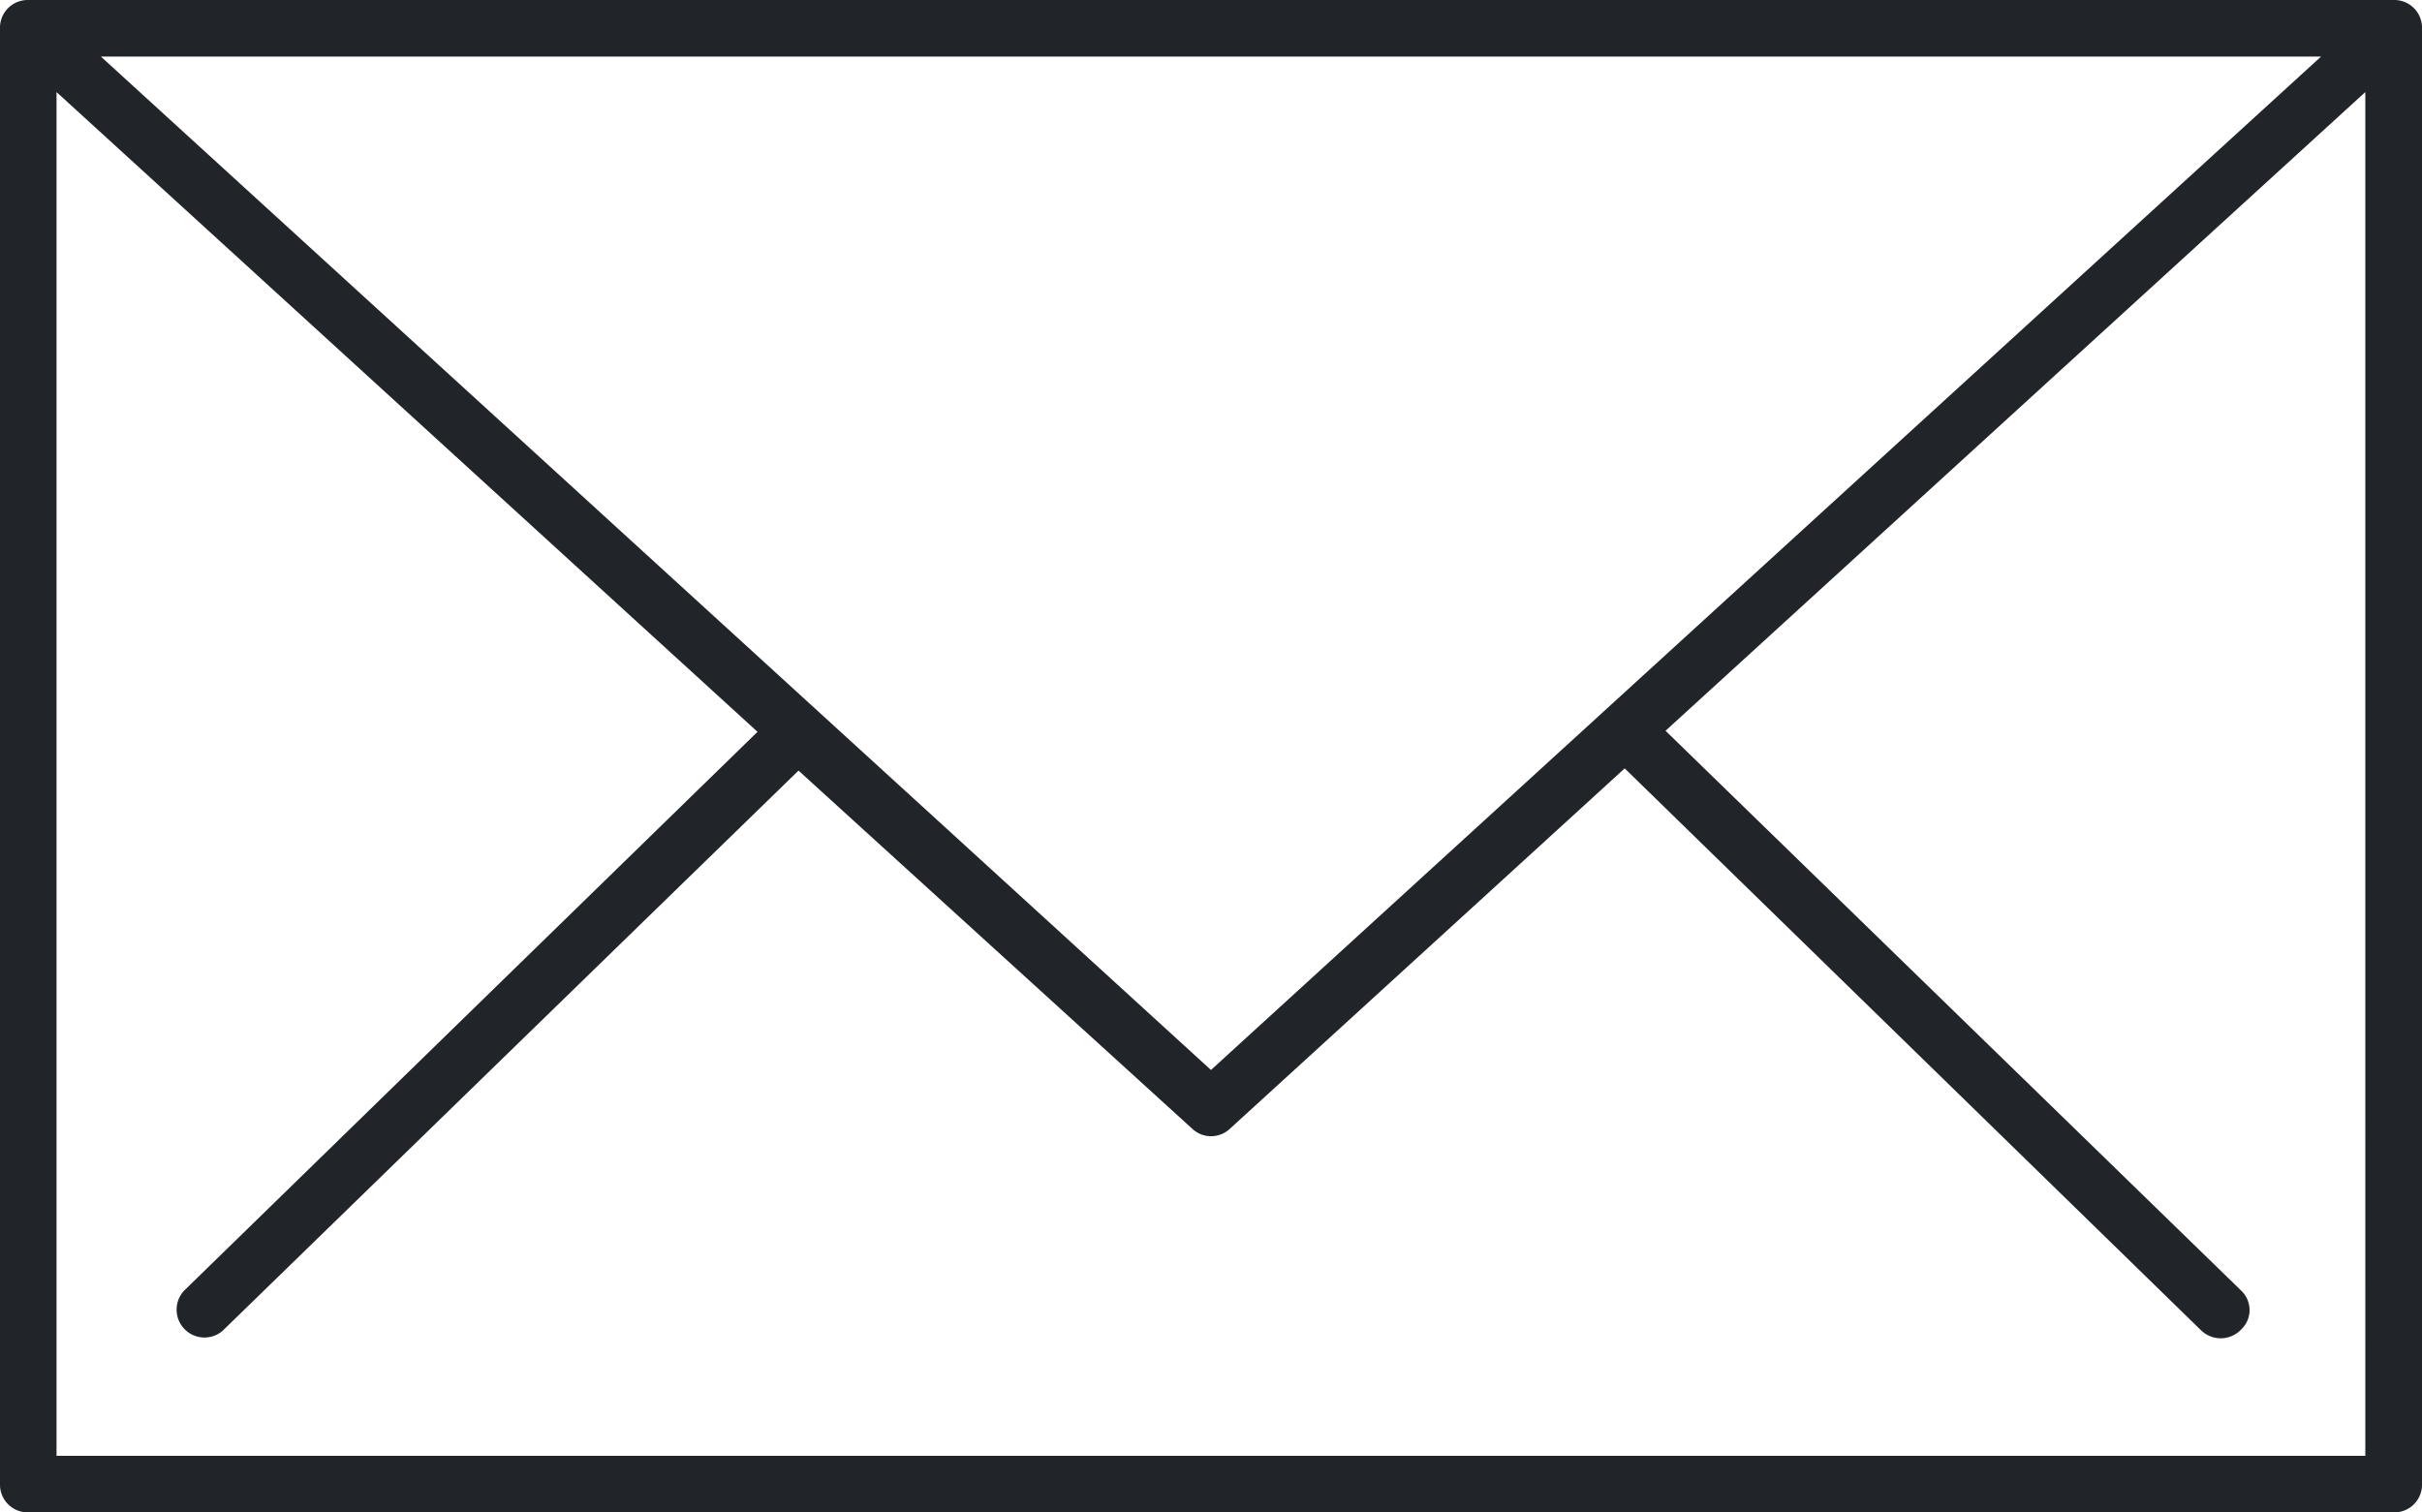 <svg xmlns="http://www.w3.org/2000/svg" viewBox="0 0 481.51 300.72"><defs><style>.cls-1{fill:#212529;}</style></defs><g id="Livello_2" data-name="Livello 2"><g id="Livello_1-2" data-name="Livello 1"><path class="cls-1" d="M5.51,0H476a5.51,5.51,0,0,1,5.51,5.73V295a5.5,5.5,0,0,1-5.51,5.73H5.51A5.51,5.51,0,0,1,0,295V5.73A5.51,5.51,0,0,1,5.51,0ZM44.32,264.57a5.54,5.54,0,0,1-7.72-7.93l114-111.12L11.24,18.31V289.49h459V18.31l-139.12,127L445.57,256.64a5.31,5.31,0,0,1,0,7.71,5.6,5.6,0,0,1-7.94.22L323,152.79l-78.48,71.65a5.46,5.46,0,0,1-7.5,0l-78.27-71.21L44.31,264.57ZM20.06,11.25,240.75,212.76,461.44,11.25H20.06Z"/></g></g></svg>